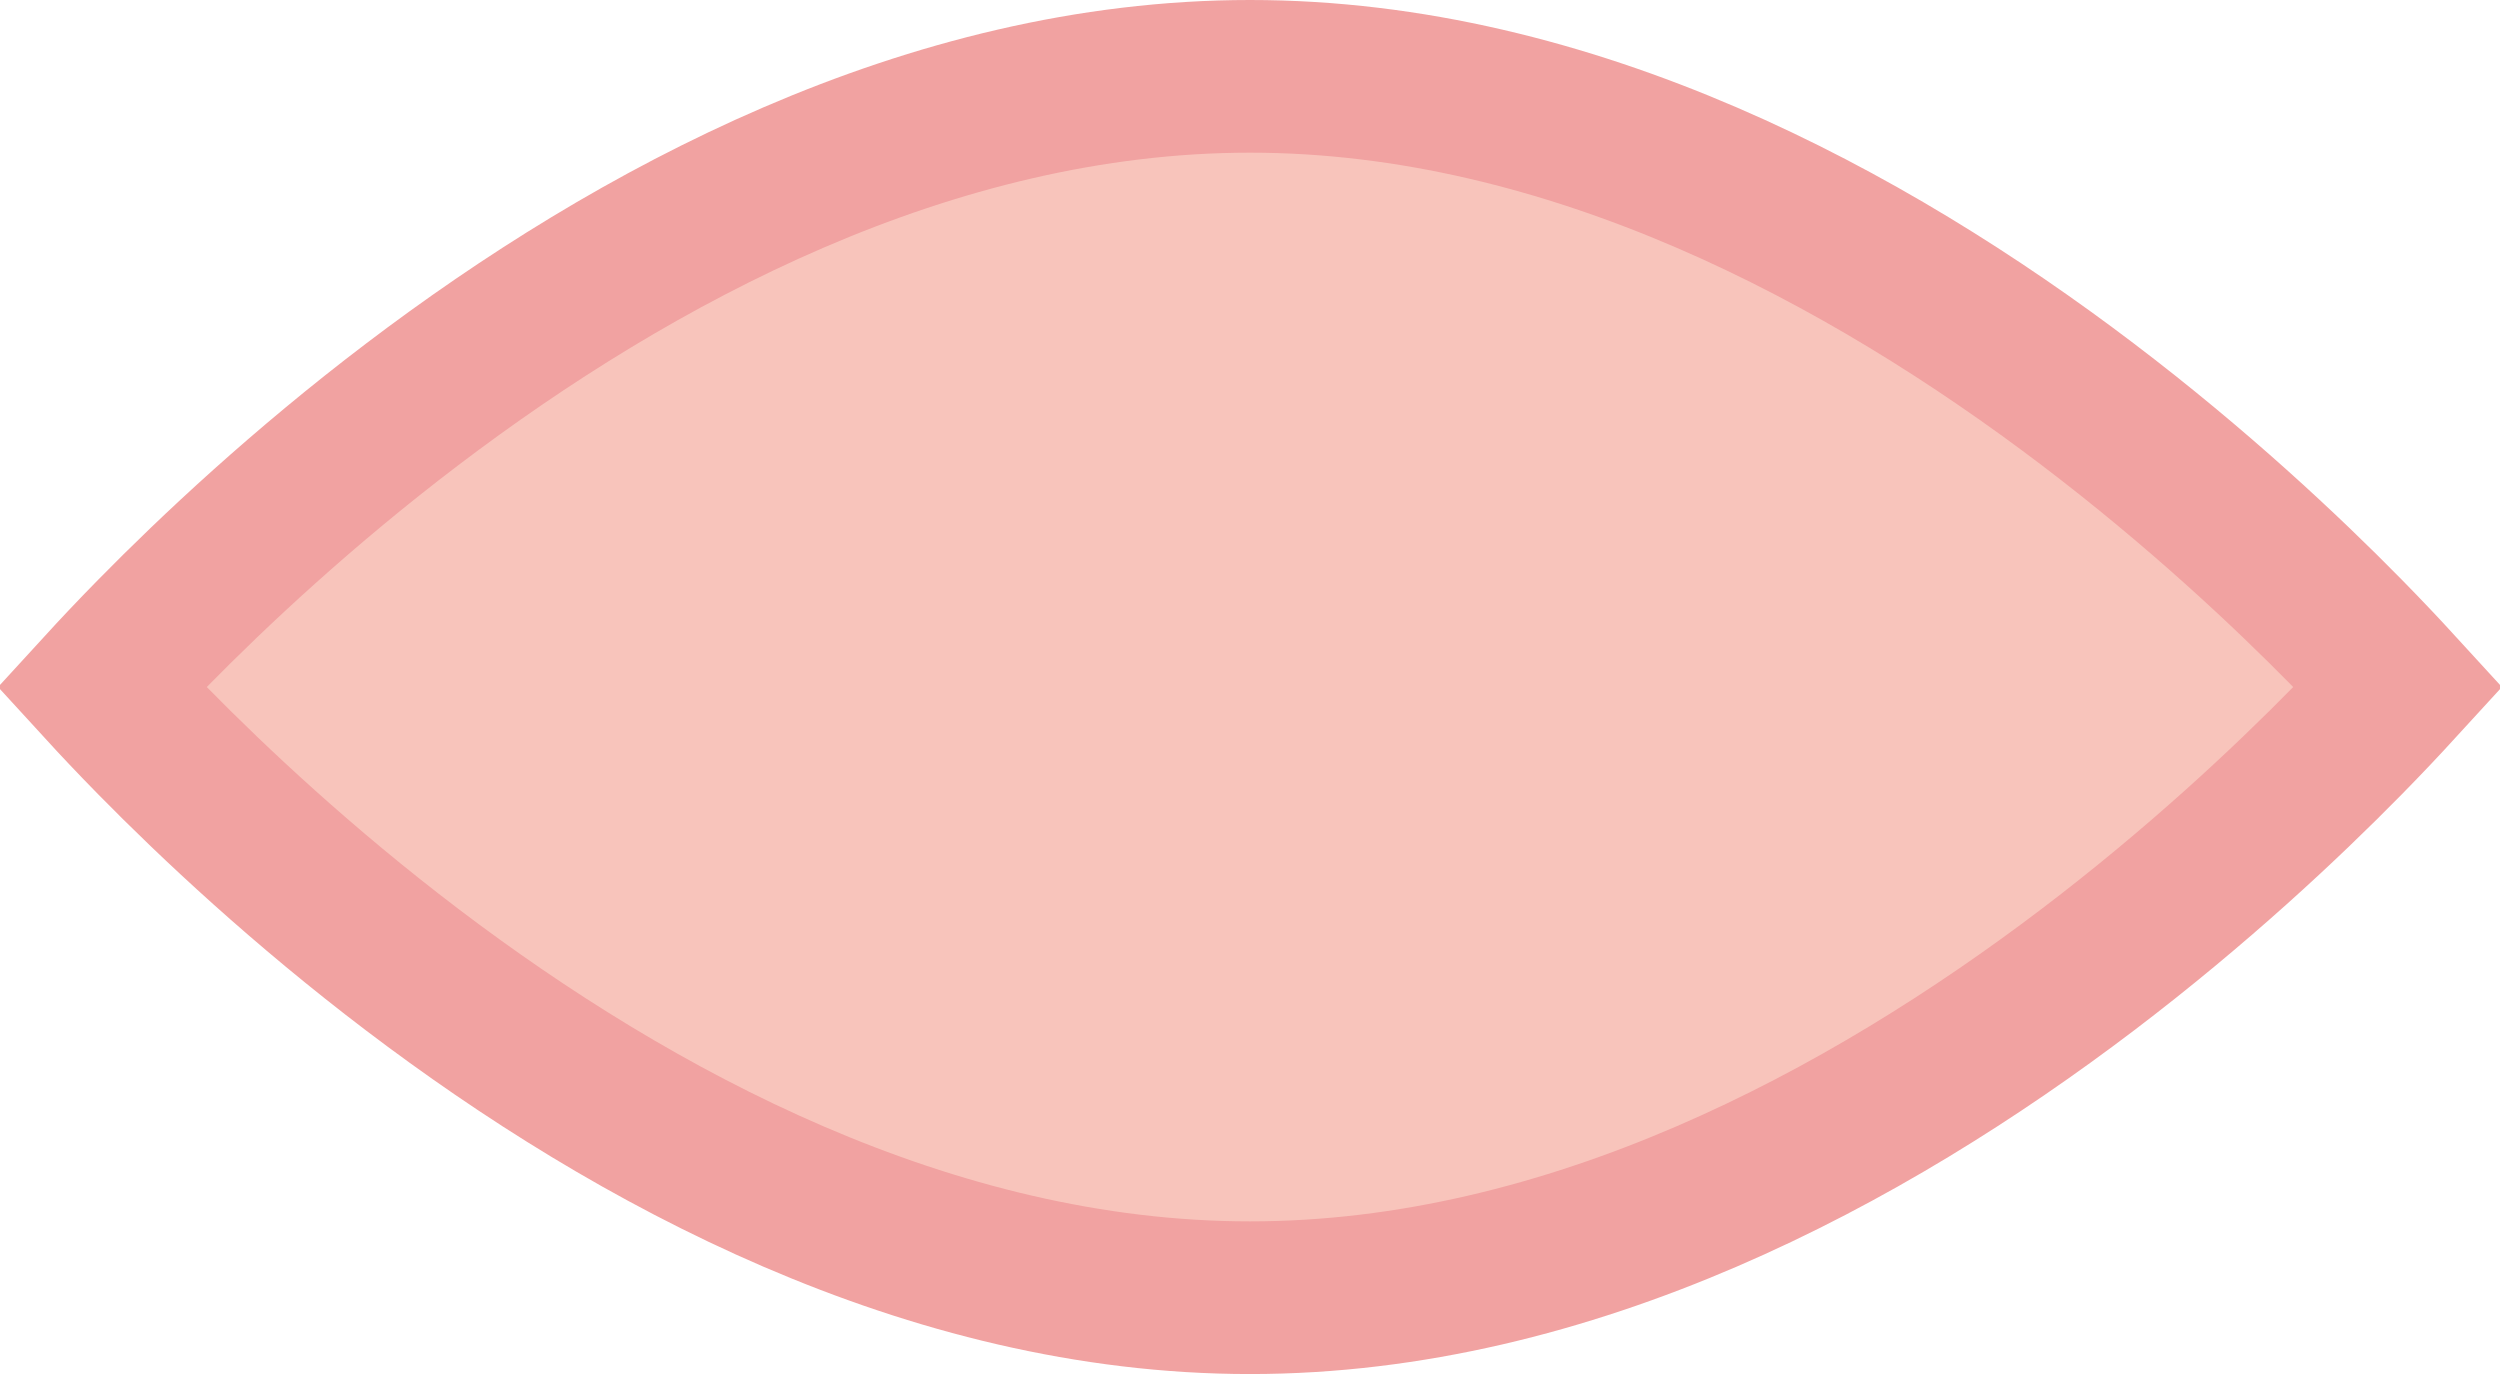 <svg width="131" height="72" viewBox="0 0 131 72" fill="none" xmlns="http://www.w3.org/2000/svg">
<path d="M8.001 38.822C6.946 37.748 6.049 36.794 5.322 36C6.049 35.206 6.946 34.252 8.001 33.178C11.215 29.906 15.866 25.542 21.603 21.186C33.172 12.401 48.691 4 65.5 4C82.309 4 97.828 12.401 109.397 21.186C115.134 25.542 119.785 29.906 122.999 33.178C124.054 34.252 124.951 35.206 125.678 36C124.951 36.794 124.054 37.748 122.999 38.822C119.785 42.094 115.134 46.458 109.397 50.814C97.828 59.599 82.309 68 65.5 68C48.691 68 33.172 59.599 21.603 50.814C15.866 46.458 11.215 42.094 8.001 38.822Z" fill="#F8C4BB" stroke="#F1A2A1" stroke-width="8"/>
</svg>

